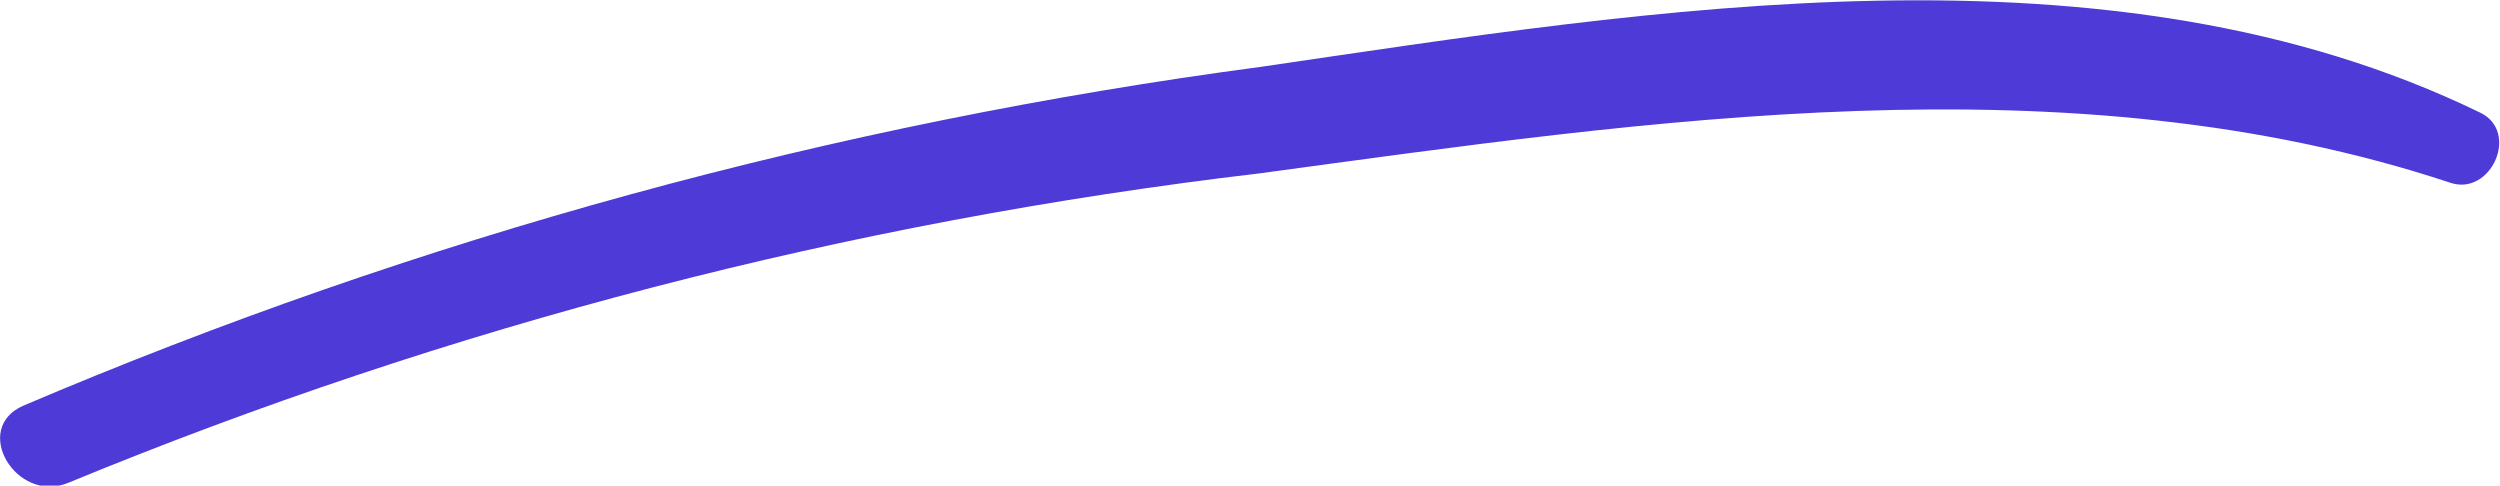 <svg width="139" height="27" viewBox="0 0 139 27" fill="none" xmlns="http://www.w3.org/2000/svg">
<g clip-path="url(#clip0_917:220)">
<path d="M3.761 26.858C24.932 18.123 47.214 12.331 69.978 9.646C91.644 6.714 115.023 3.133 136.239 10.161C138.492 10.922 140.113 7.341 137.906 6.266C117.275 -3.761 91.847 0.536 70.113 3.715C46.415 6.863 23.259 13.203 1.284 22.561C-1.599 23.837 0.901 28 3.761 26.858Z" fill="#4D3AD7"/>
</g>
<defs>
<clipPath id="clip0_917:220">
<rect width="139" height="27" fill="white"/>
</clipPath>
</defs>
</svg>
